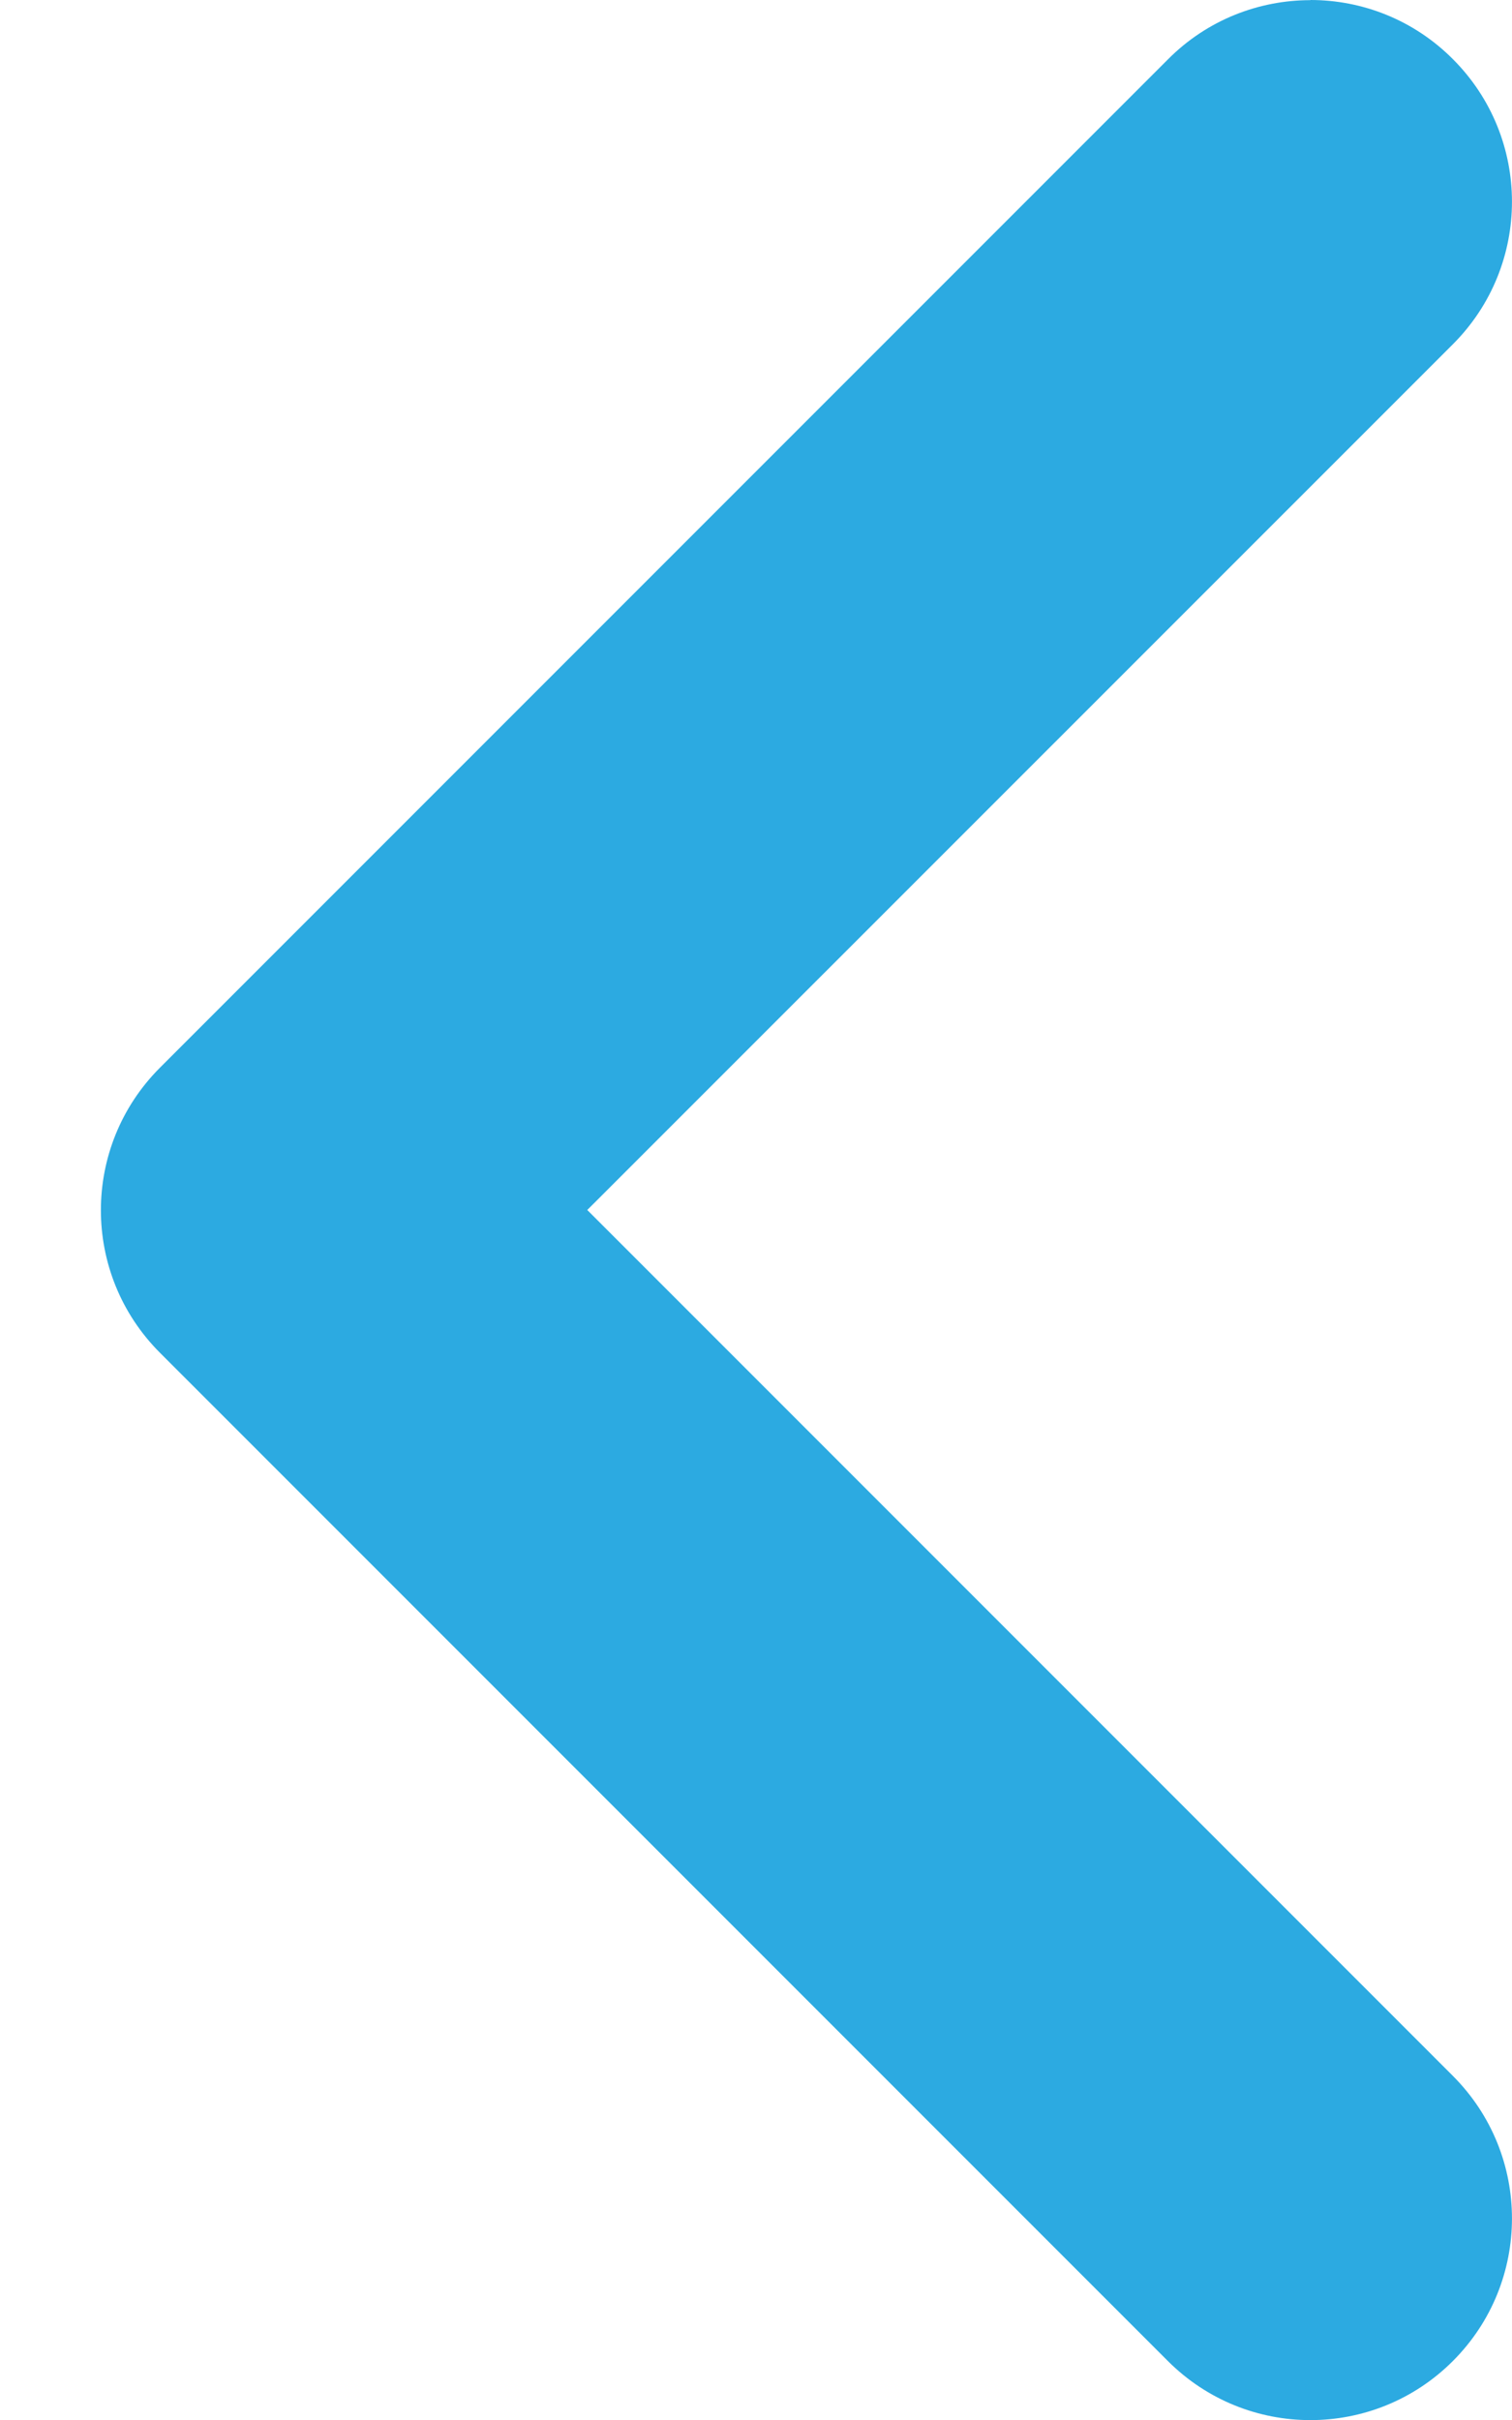 <svg height="16" viewBox="0 0 10 16" width="10" xmlns="http://www.w3.org/2000/svg"><path d="m21.333 33c-.341 0-.682-.13-.942-.391-.521-.521-.521-1.364 0-1.885l5.725-5.724-5.725-5.725c-.521-.521-.521-1.364 0-1.885.521-.521 1.364-.521 1.885 0l6.666 6.666c.521.521.521 1.364 0 1.885l-6.666 6.666c-.26.262-.602.392-.943.392z" fill="#2caae1" transform="matrix(-1 0 0 -1 30 33)"/></svg>